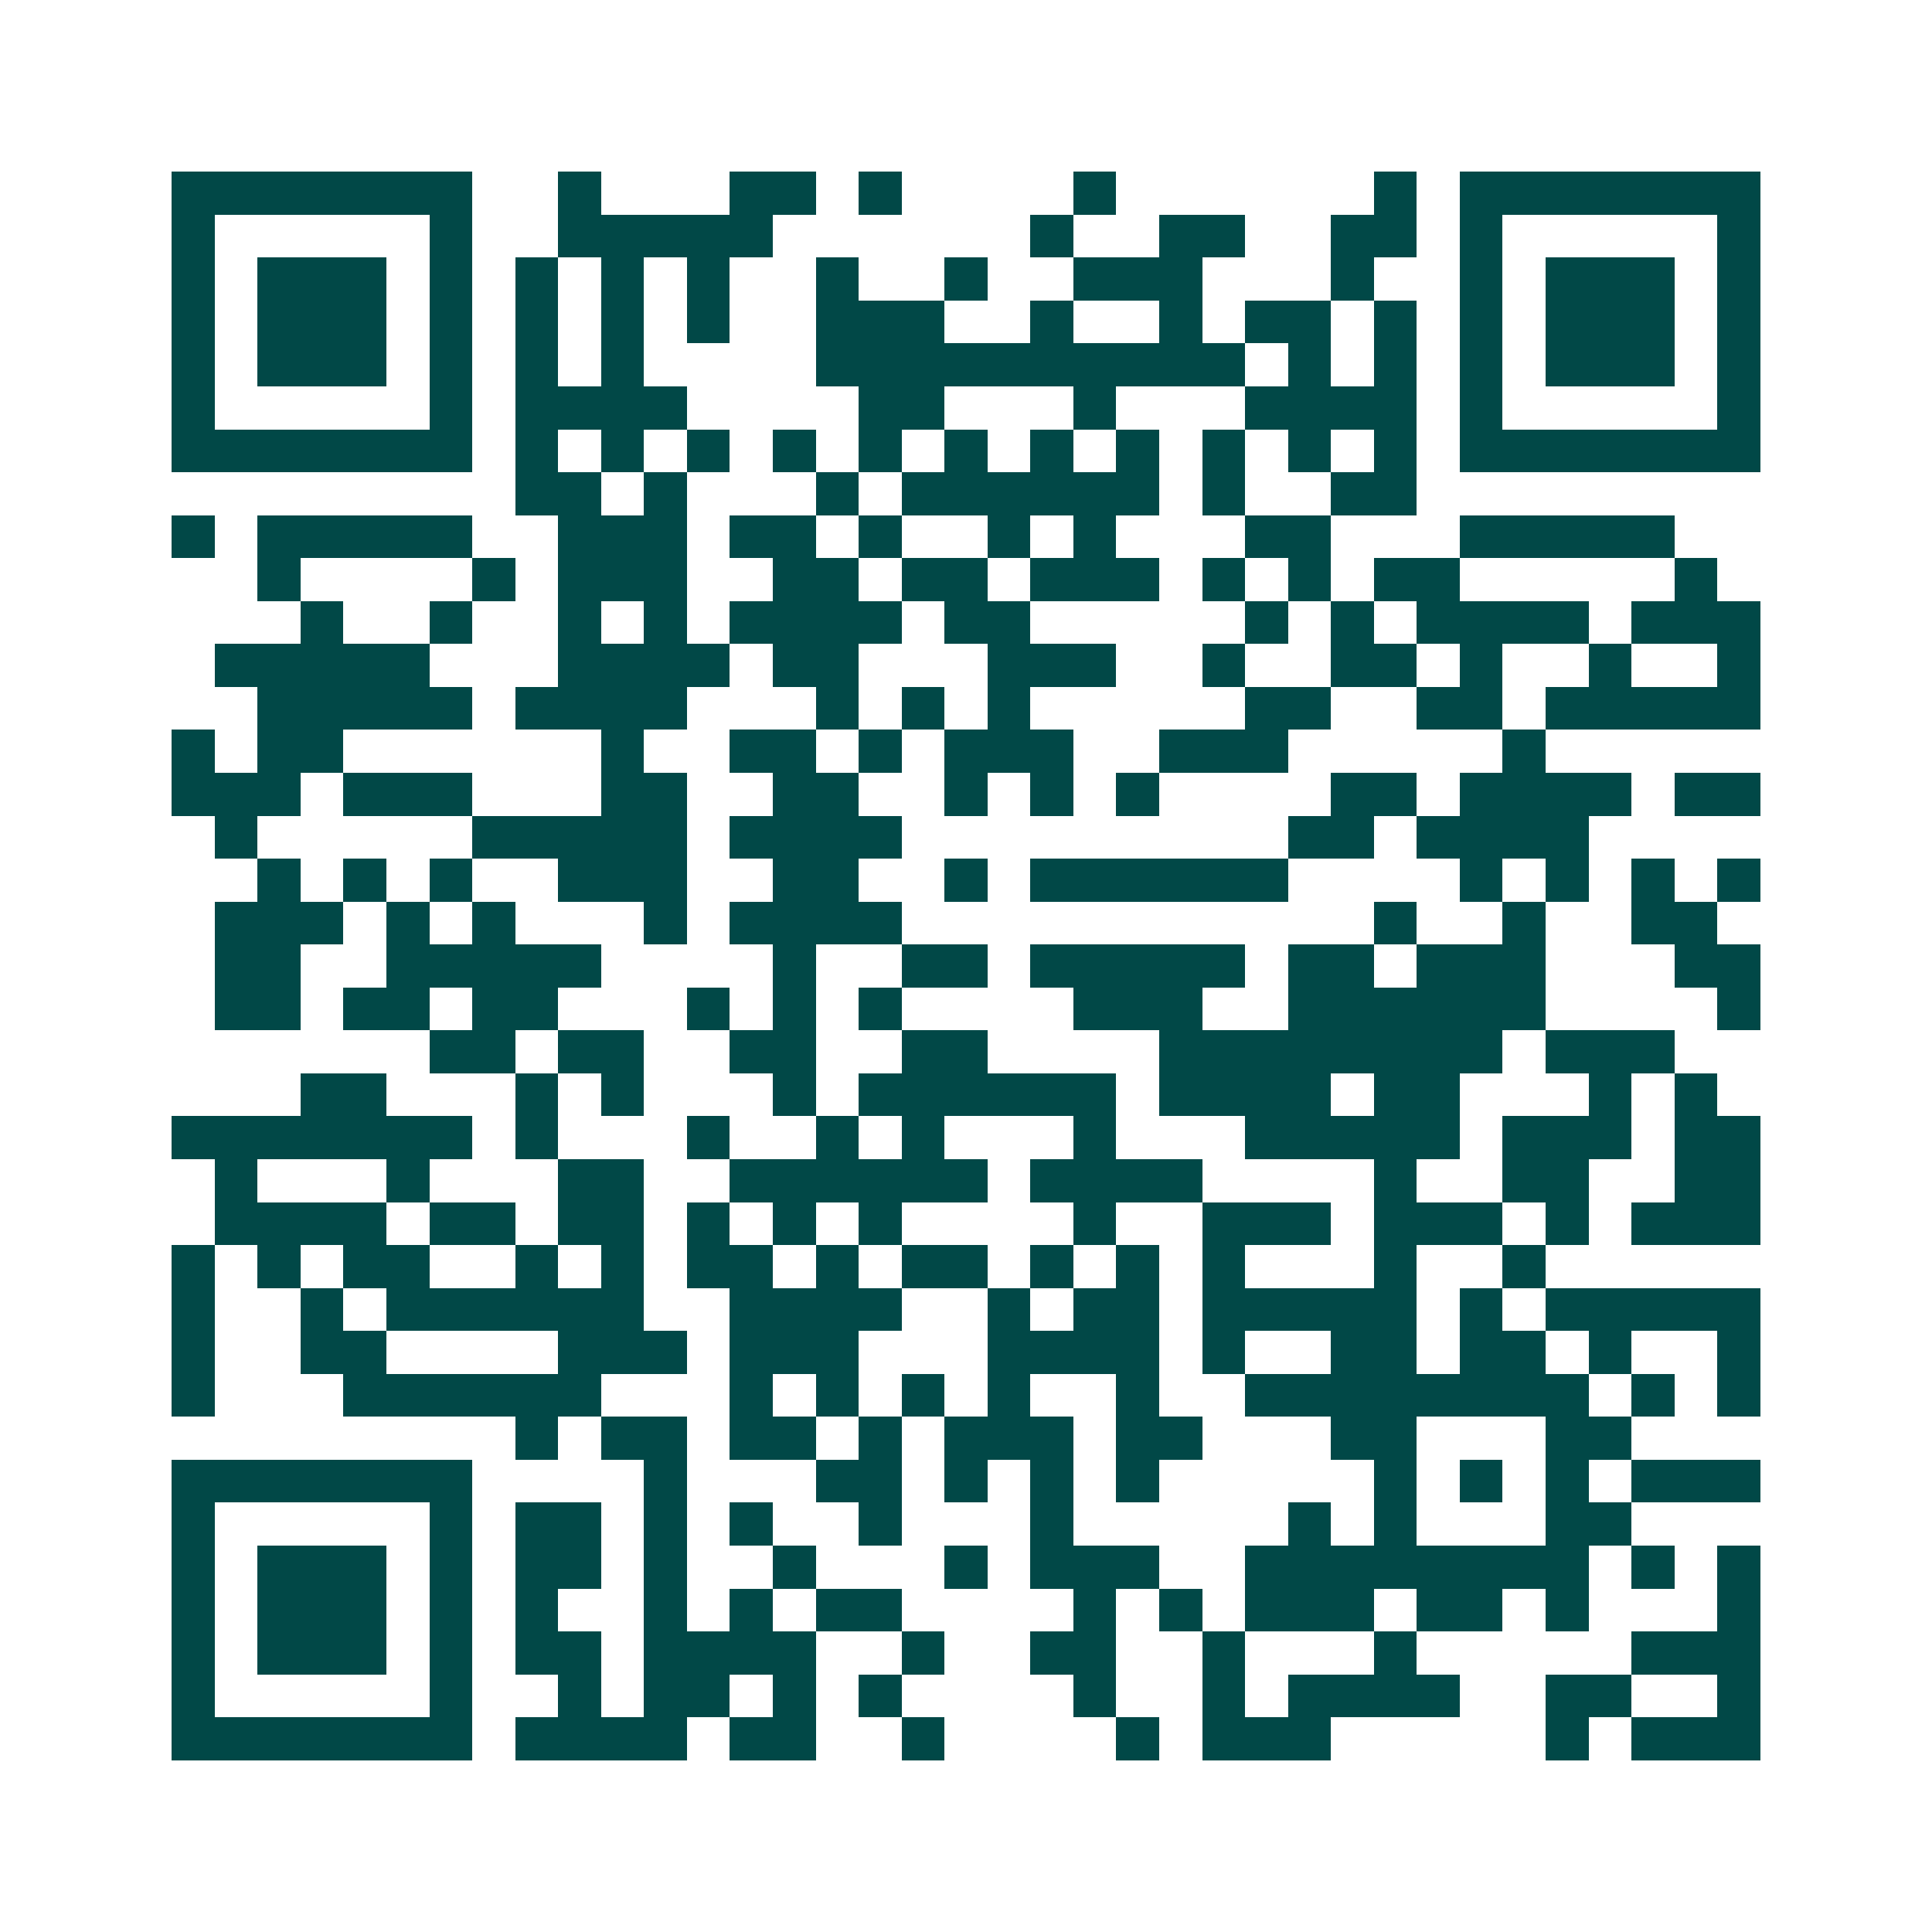 <svg xmlns="http://www.w3.org/2000/svg" width="200" height="200" viewBox="0 0 45 45" shape-rendering="crispEdges"><path fill="#ffffff" d="M0 0h45v45H0z"/><path stroke="#014847" d="M4 4.5h7m2 0h1m3 0h2m1 0h1m4 0h1m6 0h1m1 0h7M4 5.5h1m5 0h1m2 0h5m6 0h1m2 0h2m2 0h2m1 0h1m5 0h1M4 6.5h1m1 0h3m1 0h1m1 0h1m1 0h1m1 0h1m2 0h1m2 0h1m2 0h3m3 0h1m2 0h1m1 0h3m1 0h1M4 7.5h1m1 0h3m1 0h1m1 0h1m1 0h1m1 0h1m2 0h3m2 0h1m2 0h1m1 0h2m1 0h1m1 0h1m1 0h3m1 0h1M4 8.5h1m1 0h3m1 0h1m1 0h1m1 0h1m4 0h10m1 0h1m1 0h1m1 0h1m1 0h3m1 0h1M4 9.5h1m5 0h1m1 0h4m4 0h2m3 0h1m3 0h4m1 0h1m5 0h1M4 10.5h7m1 0h1m1 0h1m1 0h1m1 0h1m1 0h1m1 0h1m1 0h1m1 0h1m1 0h1m1 0h1m1 0h1m1 0h7M12 11.5h2m1 0h1m3 0h1m1 0h6m1 0h1m2 0h2M4 12.5h1m1 0h5m2 0h3m1 0h2m1 0h1m2 0h1m1 0h1m3 0h2m3 0h5M6 13.5h1m4 0h1m1 0h3m2 0h2m1 0h2m1 0h3m1 0h1m1 0h1m1 0h2m5 0h1M7 14.5h1m2 0h1m2 0h1m1 0h1m1 0h4m1 0h2m5 0h1m1 0h1m1 0h4m1 0h3M5 15.5h5m3 0h4m1 0h2m3 0h3m2 0h1m2 0h2m1 0h1m2 0h1m2 0h1M6 16.5h5m1 0h4m3 0h1m1 0h1m1 0h1m5 0h2m2 0h2m1 0h5M4 17.5h1m1 0h2m6 0h1m2 0h2m1 0h1m1 0h3m2 0h3m5 0h1M4 18.5h3m1 0h3m3 0h2m2 0h2m2 0h1m1 0h1m1 0h1m4 0h2m1 0h4m1 0h2M5 19.5h1m5 0h5m1 0h4m9 0h2m1 0h4M6 20.5h1m1 0h1m1 0h1m2 0h3m2 0h2m2 0h1m1 0h6m4 0h1m1 0h1m1 0h1m1 0h1M5 21.5h3m1 0h1m1 0h1m3 0h1m1 0h4m11 0h1m2 0h1m2 0h2M5 22.5h2m2 0h5m4 0h1m2 0h2m1 0h5m1 0h2m1 0h3m3 0h2M5 23.5h2m1 0h2m1 0h2m3 0h1m1 0h1m1 0h1m4 0h3m2 0h6m4 0h1M10 24.5h2m1 0h2m2 0h2m2 0h2m4 0h8m1 0h3M7 25.5h2m3 0h1m1 0h1m3 0h1m1 0h6m1 0h4m1 0h2m3 0h1m1 0h1M4 26.5h7m1 0h1m3 0h1m2 0h1m1 0h1m3 0h1m3 0h5m1 0h3m1 0h2M5 27.5h1m3 0h1m3 0h2m2 0h6m1 0h4m4 0h1m2 0h2m2 0h2M5 28.5h4m1 0h2m1 0h2m1 0h1m1 0h1m1 0h1m4 0h1m2 0h3m1 0h3m1 0h1m1 0h3M4 29.5h1m1 0h1m1 0h2m2 0h1m1 0h1m1 0h2m1 0h1m1 0h2m1 0h1m1 0h1m1 0h1m3 0h1m2 0h1M4 30.5h1m2 0h1m1 0h6m2 0h4m2 0h1m1 0h2m1 0h5m1 0h1m1 0h5M4 31.5h1m2 0h2m4 0h3m1 0h3m3 0h4m1 0h1m2 0h2m1 0h2m1 0h1m2 0h1M4 32.5h1m3 0h6m3 0h1m1 0h1m1 0h1m1 0h1m2 0h1m2 0h8m1 0h1m1 0h1M12 33.5h1m1 0h2m1 0h2m1 0h1m1 0h3m1 0h2m3 0h2m3 0h2M4 34.5h7m4 0h1m3 0h2m1 0h1m1 0h1m1 0h1m5 0h1m1 0h1m1 0h1m1 0h3M4 35.5h1m5 0h1m1 0h2m1 0h1m1 0h1m2 0h1m3 0h1m5 0h1m1 0h1m3 0h2M4 36.5h1m1 0h3m1 0h1m1 0h2m1 0h1m2 0h1m3 0h1m1 0h3m2 0h8m1 0h1m1 0h1M4 37.5h1m1 0h3m1 0h1m1 0h1m2 0h1m1 0h1m1 0h2m4 0h1m1 0h1m1 0h3m1 0h2m1 0h1m3 0h1M4 38.5h1m1 0h3m1 0h1m1 0h2m1 0h4m2 0h1m2 0h2m2 0h1m3 0h1m5 0h3M4 39.5h1m5 0h1m2 0h1m1 0h2m1 0h1m1 0h1m4 0h1m2 0h1m1 0h4m2 0h2m2 0h1M4 40.5h7m1 0h4m1 0h2m2 0h1m4 0h1m1 0h3m5 0h1m1 0h3"/></svg>
